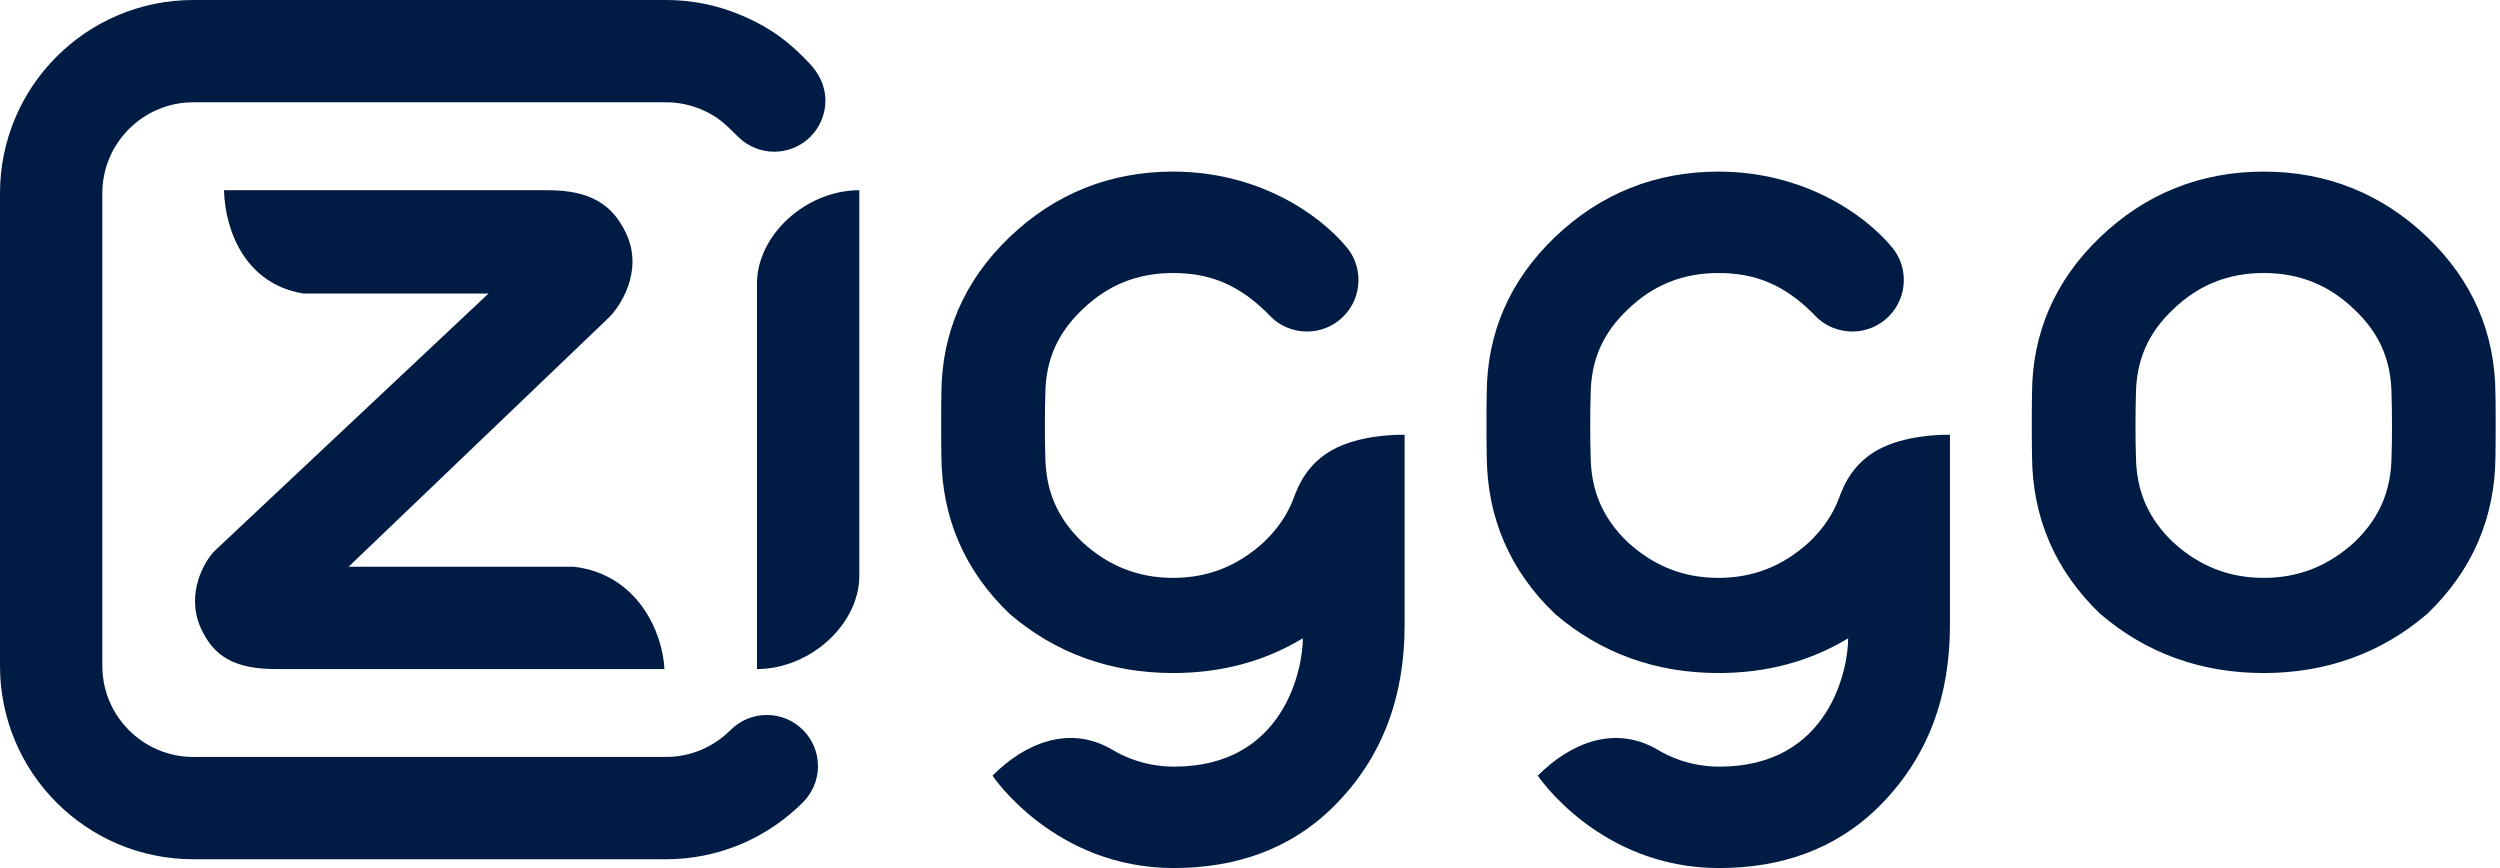<svg width="144" height="50" viewBox="0 0 144 50" fill="none" xmlns="http://www.w3.org/2000/svg">
<path d="M46.252 42.045C46.805 42.597 47.116 43.347 47.115 44.129C47.115 45.028 46.712 45.752 46.252 46.212C45.375 47.089 44.18 48.001 42.619 48.647C41.269 49.207 39.821 49.495 38.358 49.493H11.135C8.06 49.493 5.276 48.247 3.261 46.232C1.246 44.217 0 41.434 0 38.358V11.134C0 8.059 1.245 5.276 3.261 3.261C5.276 1.246 8.06 7.73205e-06 11.135 7.73205e-06H38.358C39.82 -0.002 41.268 0.285 42.619 0.845C44.419 1.59 45.57 2.51 46.68 3.709C47.122 4.186 47.543 4.893 47.543 5.793C47.543 6.546 47.255 7.3 46.68 7.876C46.128 8.429 45.378 8.74 44.597 8.739C43.815 8.737 43.067 8.427 42.513 7.876C41.728 7.09 41.297 6.686 40.397 6.305C39.752 6.032 39.059 5.891 38.359 5.892H11.135C9.689 5.892 8.38 6.48 7.43 7.43C6.481 8.378 5.894 9.688 5.894 11.133V38.358C5.894 39.805 6.482 41.114 7.43 42.062C8.379 43.011 9.689 43.6 11.135 43.6H38.358C39.08 43.6 39.768 43.454 40.396 43.187C41.026 42.918 41.6 42.531 42.084 42.045C42.637 41.493 43.386 41.184 44.168 41.182C44.949 41.181 45.699 41.492 46.251 42.045L46.252 42.045ZM38.272 38.538C38.166 36.389 36.713 33.079 33.064 32.645H20.078L35.039 18.323C35.67 17.72 37.088 15.676 36.079 13.477C35.268 11.709 33.91 10.956 31.538 10.956H12.901C12.977 13.429 14.211 16.38 17.488 16.909H28.137L12.398 31.699C11.759 32.312 10.709 34.196 11.539 36.11C12.287 37.834 13.547 38.538 15.89 38.538H38.272ZM80.906 25.044V36.019C80.906 40.079 79.664 43.609 76.847 46.425C74.315 48.958 71.116 49.999 67.603 49.999C60.715 49.999 57.166 44.677 57.166 44.677C59.018 42.825 61.594 41.699 64.116 43.21C64.54 43.464 65.811 44.158 67.631 44.158C74.006 44.158 75.044 38.461 75.044 36.766C72.835 38.101 70.341 38.766 67.572 38.767H67.569C63.966 38.765 60.807 37.627 58.179 35.379L58.144 35.349C55.566 32.876 54.246 29.826 54.224 26.279C54.207 25.55 54.207 23.217 54.224 22.675C54.232 19.188 55.551 16.149 58.144 13.665C60.763 11.158 63.934 9.885 67.569 9.884H67.572C72.402 9.884 75.948 12.275 77.587 14.264C78.005 14.77 78.248 15.423 78.248 16.13C78.248 16.949 77.917 17.691 77.38 18.228C76.824 18.784 76.069 19.097 75.282 19.096C74.472 19.096 73.697 18.757 73.203 18.243C71.363 16.33 69.613 15.726 67.57 15.726C65.527 15.726 63.824 16.408 62.365 17.809C60.915 19.176 60.23 20.732 60.21 22.709C60.178 23.575 60.178 25.414 60.209 26.245C60.225 28.271 60.907 29.849 62.353 31.235C63.861 32.611 65.572 33.285 67.571 33.286C69.57 33.285 71.282 32.611 72.802 31.223C73.595 30.461 74.158 29.639 74.505 28.714C74.784 27.971 75.367 26.421 77.338 25.634C79 24.973 80.906 25.044 80.906 25.044V25.044ZM108.75 25.634C106.779 26.42 106.196 27.97 105.917 28.714C105.569 29.639 105.005 30.462 104.212 31.223C102.693 32.611 100.981 33.285 98.982 33.286C96.982 33.285 95.273 32.611 93.764 31.235C92.317 29.85 91.637 28.272 91.62 26.245C91.589 25.414 91.589 23.575 91.622 22.71C91.642 20.732 92.325 19.177 93.776 17.81C95.235 16.408 96.939 15.727 98.982 15.727C101.025 15.727 102.775 16.331 104.614 18.244C105.108 18.758 105.883 19.096 106.694 19.096C107.505 19.096 108.255 18.765 108.791 18.228C109.348 17.672 109.661 16.918 109.66 16.131C109.66 15.424 109.416 14.772 108.999 14.265C107.358 12.276 103.813 9.885 98.984 9.885H98.981C95.345 9.886 92.175 11.158 89.556 13.666C86.962 16.15 85.644 19.188 85.636 22.675C85.617 23.218 85.617 25.551 85.636 26.279C85.658 29.826 86.977 32.877 89.556 35.35L89.59 35.38C92.219 37.627 95.378 38.766 98.981 38.767H98.984C101.753 38.766 104.246 38.102 106.455 36.766C106.455 38.462 105.417 44.159 99.042 44.159C97.222 44.159 95.95 43.465 95.526 43.211C93.004 41.7 90.428 42.825 88.576 44.677C88.576 44.677 92.125 50 99.015 50C102.527 50 105.726 48.958 108.259 46.425C111.076 43.609 112.317 40.08 112.317 36.019V25.044C112.317 25.044 110.412 24.974 108.752 25.635L108.75 25.634ZM143.737 22.699C143.729 19.19 142.41 16.15 139.818 13.665C137.199 11.157 134.026 9.885 130.391 9.884H130.388C126.753 9.885 123.583 11.157 120.963 13.665C118.37 16.149 117.052 19.188 117.044 22.675C117.026 23.217 117.026 25.55 117.044 26.279C117.066 29.825 118.386 32.876 120.963 35.349L120.999 35.379C123.626 37.627 126.785 38.766 130.388 38.767H130.392C133.991 38.766 137.152 37.627 139.783 35.38L139.818 35.349C142.396 32.876 143.715 29.825 143.738 26.293C143.755 25.551 143.755 23.218 143.738 22.699M130.39 33.286C128.391 33.285 126.681 32.611 125.172 31.235C123.726 29.849 123.044 28.272 123.029 26.245C122.997 25.414 122.997 23.575 123.03 22.709C123.051 20.732 123.734 19.176 125.184 17.809C126.644 16.408 128.346 15.726 130.39 15.726C132.433 15.726 134.136 16.408 135.601 17.815C137.048 19.176 137.731 20.732 137.753 22.728C137.781 23.538 137.793 25.369 137.753 26.268C137.735 28.272 137.052 29.851 135.621 31.223C134.101 32.611 132.389 33.286 130.39 33.286ZM49.497 10.956C46.407 10.961 43.602 13.552 43.602 16.332V38.538C46.693 38.531 49.497 35.941 49.497 33.162V10.956Z" fill="#001C44"/>
</svg>
